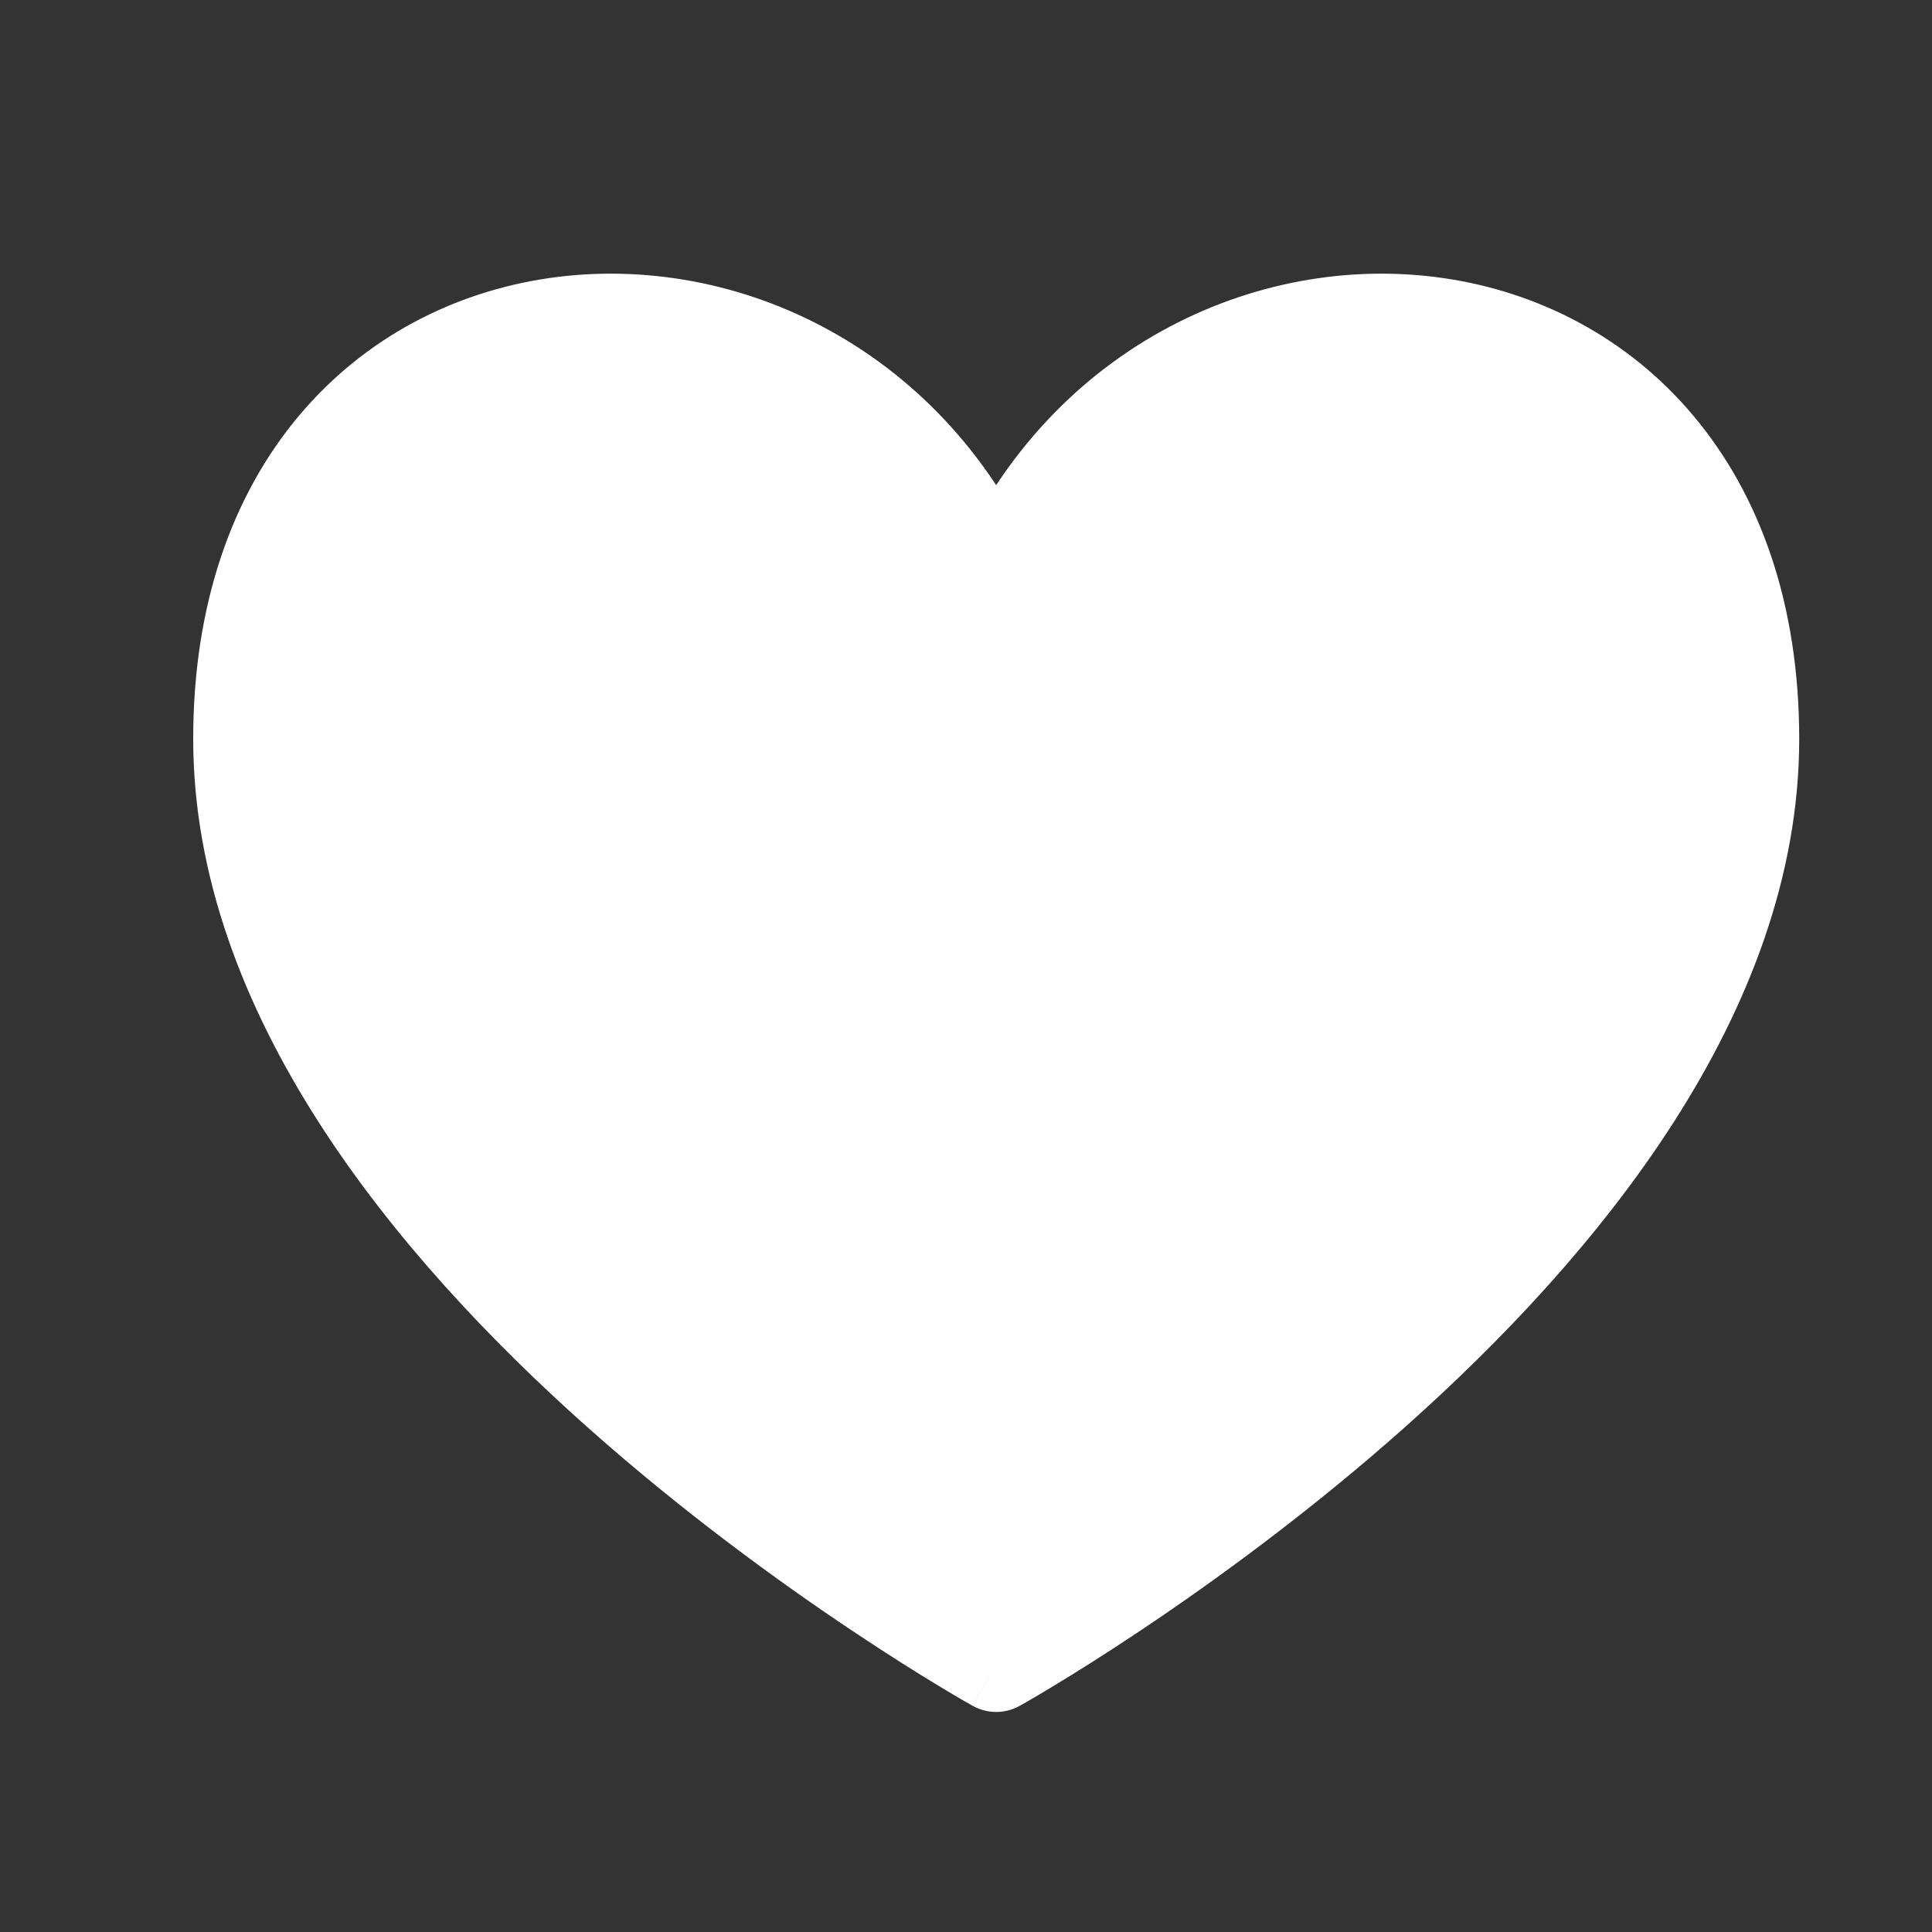 <svg width="30" height="30" viewBox="0 0 30 30" fill="none" xmlns="http://www.w3.org/2000/svg">
<rect x="0" y="0" width="30" height="30" fill="#333333" stroke="none"/>
<path d="M15.469 25.833C15.469 25.833 3.75 19.306 3.75 11.474C3.75 3.642 12.865 2.989 15.469 9.117C18.073 2.989 27.188 3.642 27.188 11.474C27.188 19.306 15.469 25.833 15.469 25.833Z" fill="white"/>
<path d="M15.469 25.833L15.104 26.488C15.331 26.615 15.607 26.615 15.834 26.488L15.469 25.833ZM15.469 9.117L14.778 9.411C14.896 9.687 15.168 9.867 15.469 9.867C15.77 9.867 16.041 9.687 16.159 9.411L15.469 9.117ZM3 11.474C3 15.74 6.162 19.524 9.11 22.151C10.608 23.485 12.103 24.567 13.221 25.314C13.781 25.689 14.248 25.98 14.577 26.179C14.742 26.279 14.872 26.355 14.961 26.407C15.006 26.433 15.041 26.453 15.065 26.466C15.077 26.473 15.086 26.478 15.093 26.482C15.096 26.484 15.098 26.485 15.1 26.486C15.101 26.487 15.102 26.487 15.103 26.488C15.103 26.488 15.103 26.488 15.103 26.488C15.104 26.488 15.104 26.488 15.469 25.833C15.834 25.178 15.834 25.178 15.834 25.178C15.834 25.178 15.834 25.178 15.834 25.178C15.834 25.178 15.833 25.178 15.833 25.177C15.832 25.177 15.83 25.176 15.828 25.175C15.823 25.172 15.816 25.168 15.805 25.162C15.785 25.15 15.754 25.133 15.713 25.109C15.631 25.061 15.509 24.99 15.353 24.896C15.041 24.707 14.593 24.427 14.054 24.067C12.976 23.346 11.54 22.307 10.108 21.031C7.197 18.436 4.5 15.041 4.5 11.474H3ZM16.159 8.824C14.721 5.44 11.46 3.894 8.526 4.318C7.055 4.531 5.663 5.239 4.64 6.458C3.616 7.679 3 9.367 3 11.474H4.5C4.5 9.666 5.024 8.335 5.789 7.422C6.557 6.507 7.606 5.967 8.74 5.803C11.014 5.474 13.612 6.666 14.778 9.411L16.159 8.824ZM26.438 11.474C26.438 15.041 23.741 18.436 20.829 21.031C19.397 22.307 17.962 23.346 16.883 24.067C16.344 24.427 15.896 24.707 15.584 24.896C15.428 24.99 15.306 25.061 15.224 25.109C15.184 25.133 15.152 25.15 15.132 25.162C15.122 25.168 15.114 25.172 15.11 25.175C15.107 25.176 15.106 25.177 15.105 25.177C15.104 25.178 15.104 25.178 15.104 25.178C15.104 25.178 15.104 25.178 15.104 25.178C15.104 25.178 15.104 25.178 15.469 25.833C15.834 26.488 15.834 26.488 15.834 26.488C15.834 26.488 15.835 26.488 15.835 26.488C15.835 26.487 15.836 26.487 15.837 26.486C15.839 26.485 15.842 26.484 15.845 26.482C15.851 26.478 15.861 26.473 15.873 26.466C15.897 26.453 15.931 26.433 15.976 26.407C16.066 26.355 16.196 26.279 16.36 26.179C16.689 25.98 17.157 25.689 17.717 25.314C18.835 24.567 20.329 23.485 21.827 22.151C24.775 19.524 27.938 15.74 27.938 11.474H26.438ZM16.159 9.411C17.325 6.666 19.923 5.474 22.198 5.803C23.331 5.967 24.38 6.507 25.148 7.422C25.914 8.335 26.438 9.666 26.438 11.474H27.938C27.938 9.367 27.322 7.679 26.297 6.458C25.275 5.239 23.882 4.531 22.412 4.318C19.478 3.894 16.216 5.44 14.778 8.824L16.159 9.411Z" fill="white"/>
</svg>

